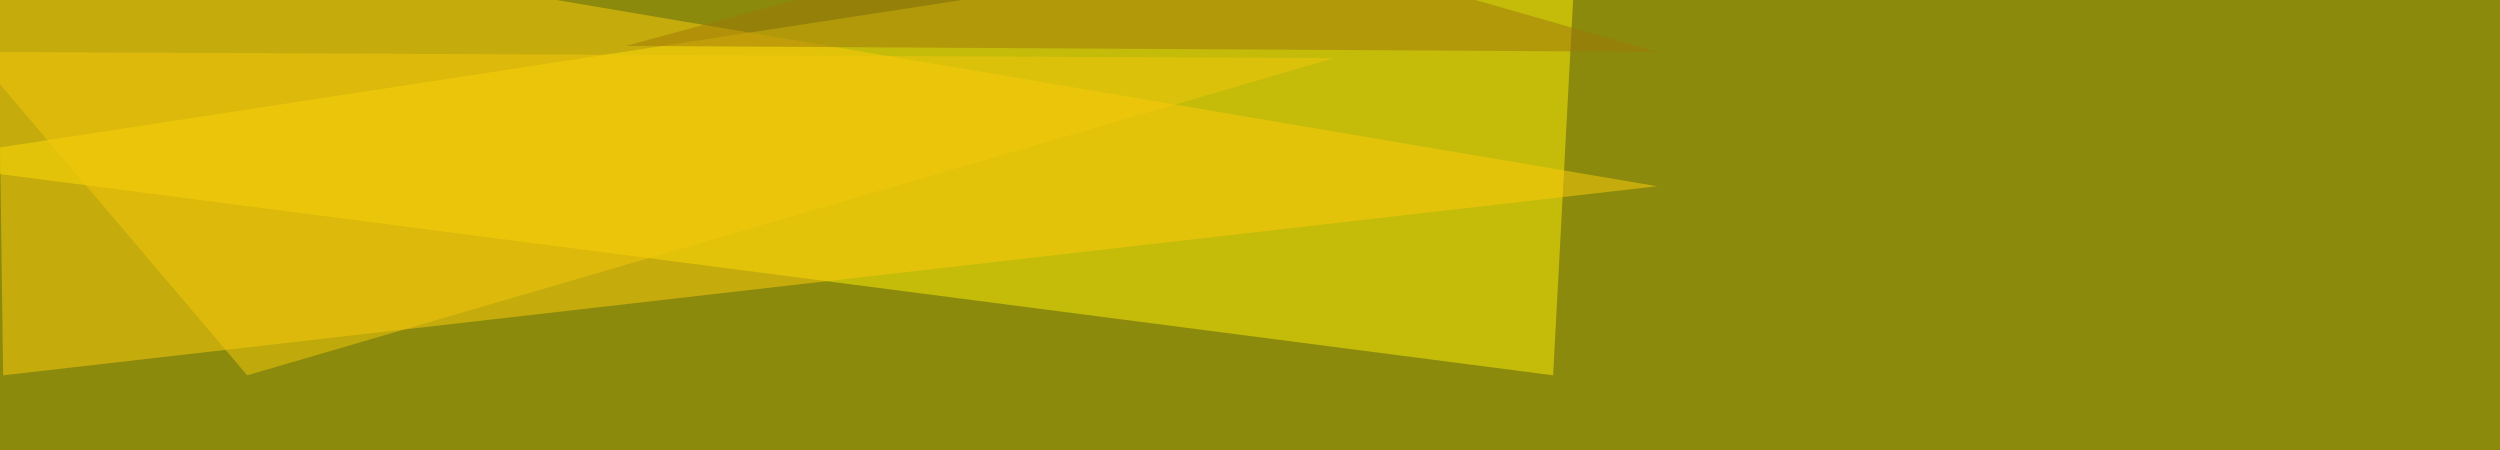 <svg xmlns="http://www.w3.org/2000/svg" width="800" height="144" ><filter id="a"><feGaussianBlur stdDeviation="12"/></filter><rect width="100%" height="100%" fill="#8b8a0d"/><g filter="url(#a)"><g fill-opacity=".5"><path fill="#ffef09" d="M497 120.1L-30.2 51.8l535.2-82z"/><path fill="#ffcd0a" d="M-1-30.3l2 150.4 529.3-60.5z"/><path fill="#f4c80b" d="M426.8 18.6l-435.6-2 87.9 103.5z"/><path fill="#a17809" d="M366.2-30.3l-166 45 330 1.9z"/></g></g></svg>